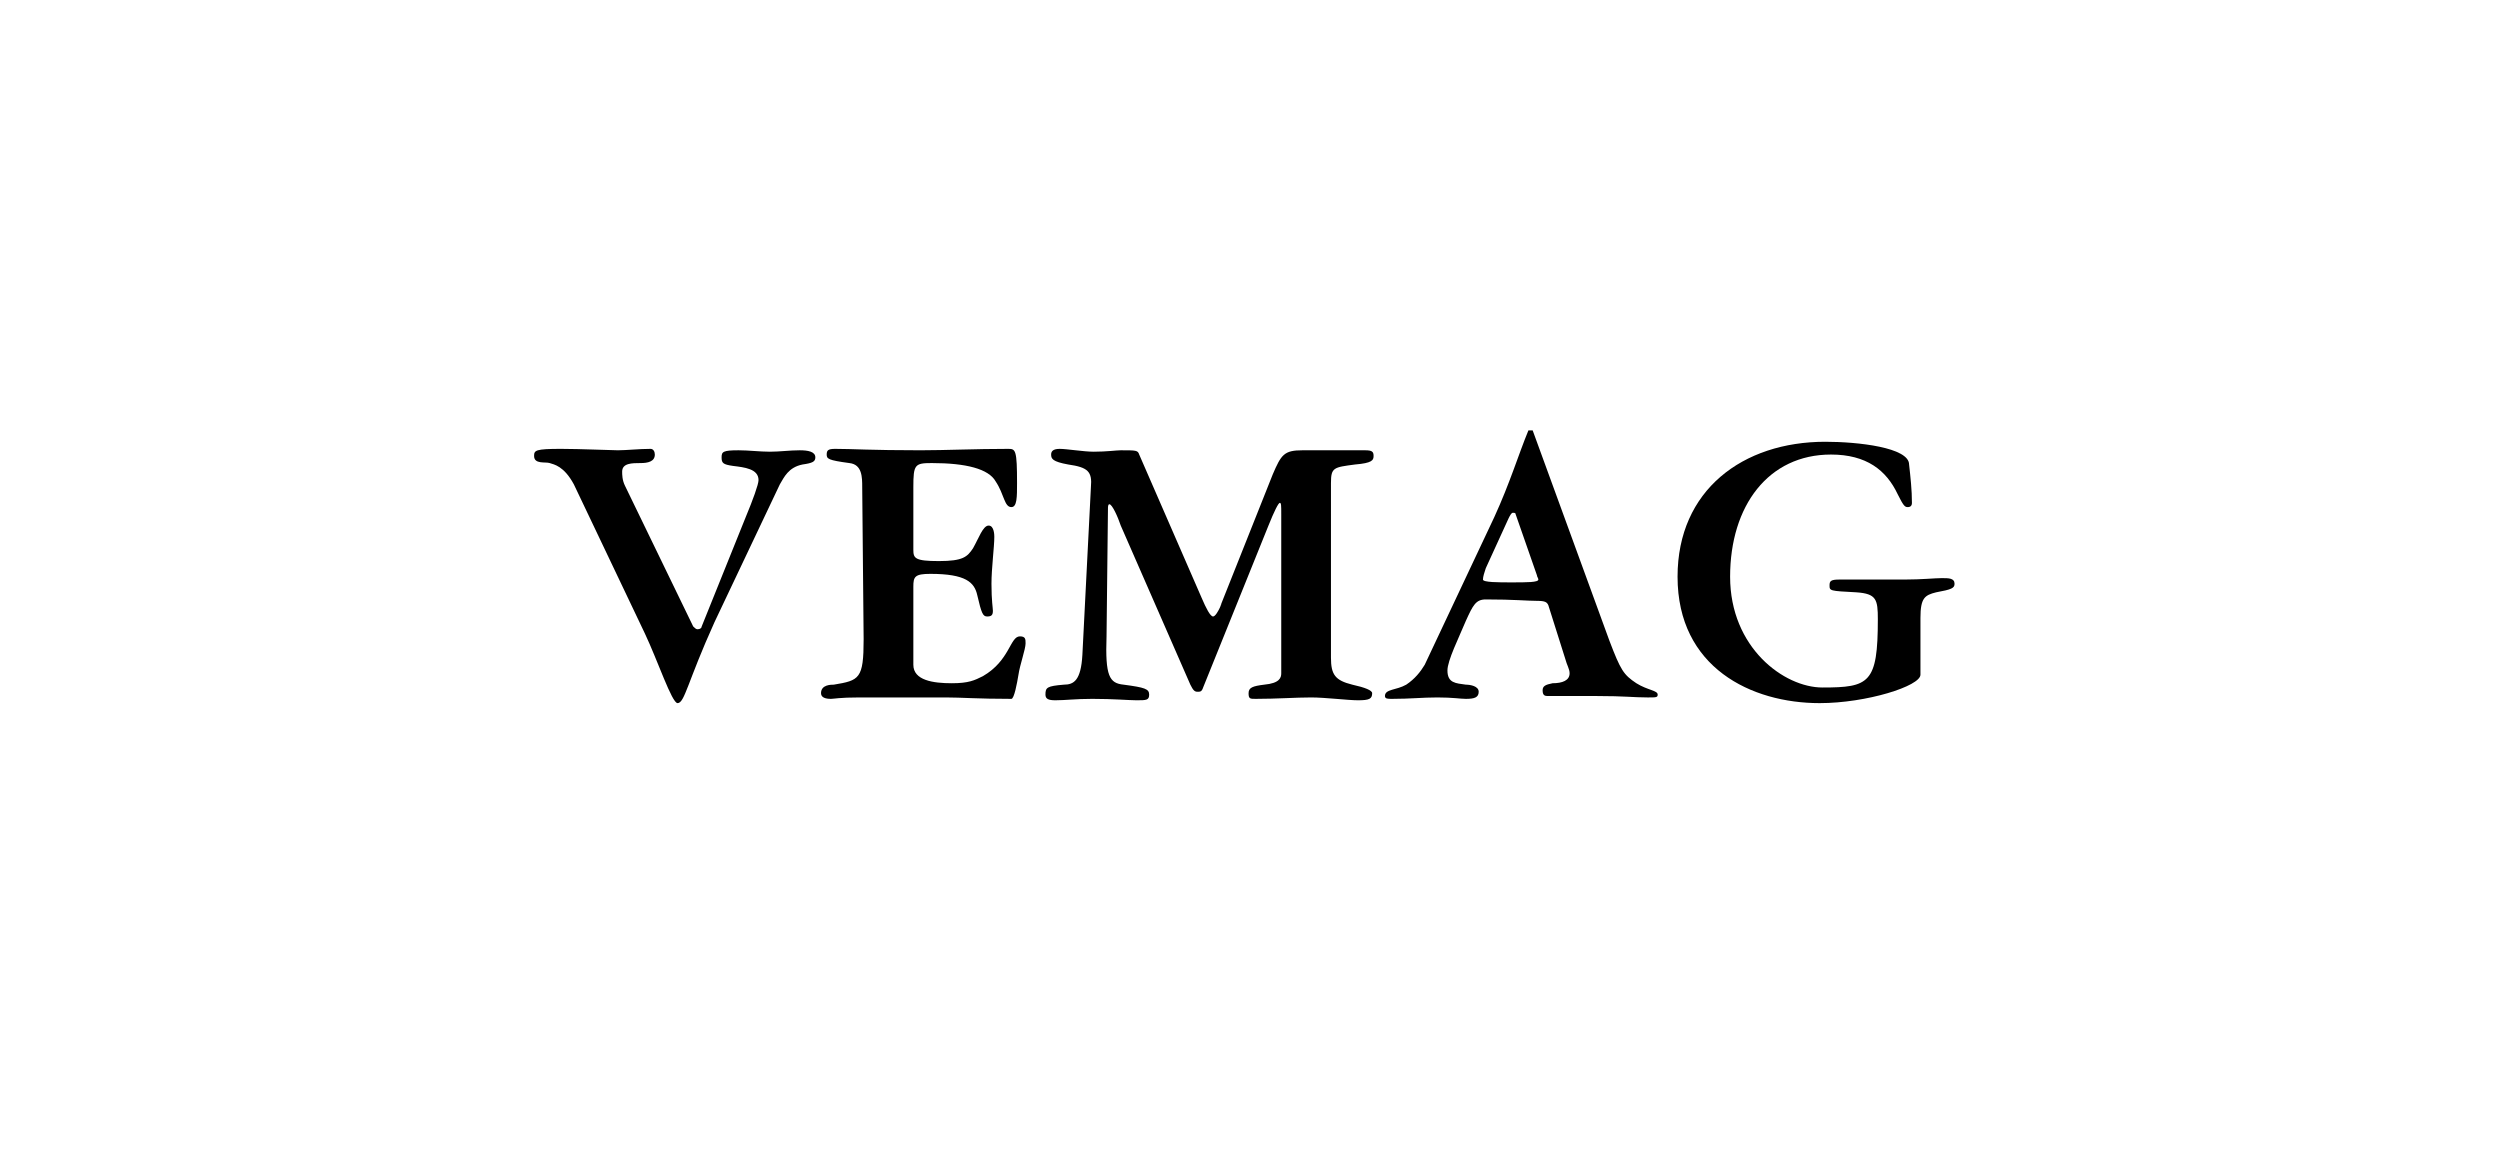 <?xml version="1.0" encoding="utf-8"?>
<!-- Generator: Adobe Illustrator 19.1.0, SVG Export Plug-In . SVG Version: 6.00 Build 0)  -->
<svg version="1.1" id="Ebene_1" xmlns="http://www.w3.org/2000/svg" xmlns:xlink="http://www.w3.org/1999/xlink" x="0px" y="0px"
	 viewBox="0 0 176 82" style="enable-background:new 0 0 176 82;" xml:space="preserve">
<path d="M44,34.2c-0.2-0.4-0.2-0.8-0.2-1c0-0.6,0.7-0.6,1.3-0.6c0.5,0,1-0.1,1-0.6c0-0.2-0.1-0.4-0.3-0.4c-0.8,0-1.7,0.1-2.3,0.1
	c-0.4,0-2.7-0.1-4-0.1c-1.8,0-1.9,0.1-1.9,0.5c0,0.6,0.8,0.4,1.1,0.5s1,0.2,1.7,1.5l5,10.5c0.9,1.9,1.9,4.9,2.3,4.9
	c0.5,0,0.7-1.5,2.6-5.7l4.6-9.7c0.3-0.5,0.6-1.2,1.6-1.4c0.7-0.1,0.9-0.2,0.9-0.5c0-0.4-0.5-0.5-1.1-0.5c-0.7,0-1.4,0.1-2.1,0.1
	c-0.7,0-1.5-0.1-2.2-0.1c-1.1,0-1.2,0.1-1.2,0.5c0,0.4,0.1,0.5,0.8,0.6c0.8,0.1,1.8,0.2,1.8,1c0,0.3-0.4,1.4-0.9,2.6l-3.1,7.7
	c0,0.1-0.1,0.2-0.3,0.2c-0.1,0-0.2-0.1-0.3-0.2L44,34.2L44,34.2z"/>
<path d="M60.8,45c0,2.8-0.3,2.9-2.1,3.2c-0.2,0-0.9,0-0.9,0.6c0,0.3,0.3,0.4,0.7,0.4c0.2,0,0.6-0.1,2-0.1h6.1c1.1,0,2.2,0.1,4.6,0.1
	c0.2,0,0.4-1.1,0.5-1.7c0.1-0.7,0.5-1.8,0.5-2.2c0-0.3,0-0.5-0.4-0.5c-0.7,0-0.7,1.7-2.6,2.8c-0.6,0.3-1,0.5-2.2,0.5
	c-1.3,0-2.7-0.2-2.7-1.3v-5.5c0-0.7,0.1-0.9,1.2-0.9c2.5,0,3.1,0.6,3.3,1.5c0.3,1.3,0.4,1.5,0.7,1.5c0.3,0,0.4-0.1,0.4-0.4
	c0-0.2-0.1-0.7-0.1-1.9c0-1.1,0.2-2.6,0.2-3.3c0-0.1,0-0.8-0.4-0.8s-0.7,0.9-1.1,1.6c-0.4,0.6-0.7,0.9-2.4,0.9
	c-1.7,0-1.8-0.2-1.8-0.8v-4.4c0-1.6,0.1-1.7,1.3-1.7c2.4,0,4,0.4,4.5,1.3c0.6,0.9,0.6,1.8,1.1,1.8c0.4,0,0.4-0.7,0.4-1.7
	c0-2.3-0.1-2.4-0.6-2.4c-2.4,0-4.4,0.1-6.2,0.1c-3.5,0-4.8-0.1-6-0.1c-0.5,0-0.6,0.1-0.6,0.4s0.1,0.4,1.6,0.6c0.9,0.1,0.9,1,0.9,1.7
	L60.8,45L60.8,45z"/>
<path d="M80.2,32c-0.1-0.3-0.2-0.3-1.3-0.3c-0.3,0-1,0.1-1.9,0.1c-0.7,0-1.9-0.2-2.4-0.2S74,31.8,74,32c0,0.3,0.1,0.5,1.2,0.7
	c1.4,0.2,1.7,0.5,1.6,1.6l-0.6,11.8c-0.1,1.8-0.6,2.1-1.3,2.1c-1.2,0.1-1.3,0.2-1.3,0.7c0,0.3,0.2,0.4,0.7,0.4
	c0.7,0,1.4-0.1,2.6-0.1c1.5,0,2.6,0.1,3.1,0.1c0.7,0,0.9,0,0.9-0.4s-0.3-0.5-1.8-0.7c-1-0.1-1.3-0.6-1.2-3.4l0.1-9
	c0-0.1,0-0.3,0.1-0.3c0.2,0,0.6,0.9,0.8,1.5l4.9,11.2c0.2,0.4,0.3,0.5,0.5,0.5s0.3,0,0.4-0.3L89.3,37c0.4-1,0.7-1.6,0.8-1.6
	c0.1,0,0.1,0.2,0.1,0.8v11.2c0,0.3-0.1,0.7-1.2,0.8c-0.8,0.1-1.1,0.2-1.1,0.6c0,0.4,0.1,0.4,0.5,0.4c1.5,0,2.8-0.1,3.9-0.1
	c1,0,2.6,0.2,3.3,0.2c0.8,0,1-0.1,1-0.5c0-0.2-0.5-0.4-1.4-0.6c-1.2-0.3-1.5-0.7-1.5-1.9V34c0-1.1,0.2-1.1,1.7-1.3
	c1.2-0.1,1.3-0.3,1.3-0.6s-0.1-0.4-0.6-0.4h-4.4c-1.3,0-1.5,0.3-2.1,1.7l-3.7,9.3c0.3-0.7-0.2,0.7-0.5,0.7c-0.2,0-0.5-0.6-0.8-1.3
	L80.2,32L80.2,32z"/>
<path d="M108.2,40.5c0,0.1,0.1,0.2,0.1,0.3c0,0.2-0.8,0.2-1.9,0.2c-0.9,0-2,0-2-0.2s0.1-0.5,0.2-0.8l1.6-3.5
	c0.1-0.2,0.2-0.4,0.3-0.4c0.1,0,0.2,0,0.2,0.1L108.2,40.5L108.2,40.5z M107.9,30.3h-0.3c-0.7,1.7-1.3,3.7-2.4,6.1l-4.9,10.4
	c-0.3,0.5-0.7,1-1.3,1.4c-0.7,0.4-1.5,0.3-1.5,0.8c0,0.2,0.2,0.2,0.5,0.2c1.3,0,2.1-0.1,3.2-0.1s1.6,0.1,2,0.1
	c0.6,0,0.9-0.1,0.9-0.5s-0.6-0.5-0.9-0.5c-0.7-0.1-1.3-0.1-1.3-1c0-0.7,0.8-2.3,1.3-3.5c0.5-1.1,0.7-1.5,1.4-1.5
	c2,0,2.9,0.1,3.6,0.1c0.6,0,0.7,0.1,0.8,0.3l1.2,3.8c0.1,0.4,0.3,0.7,0.3,1c0,0.5-0.5,0.7-1.2,0.7c-0.5,0.1-0.7,0.2-0.7,0.5
	c0,0.4,0.2,0.4,0.4,0.4h3.4c2,0,2.6,0.1,3.6,0.1c0.6,0,0.7,0,0.7-0.2c0-0.3-0.7-0.3-1.5-0.8c-0.9-0.6-1.1-0.9-1.9-3L107.9,30.3
	L107.9,30.3z"/>
<path d="M135.2,43.5c0-1.4,0.3-1.6,1.1-1.8c1.1-0.2,1.3-0.3,1.3-0.6c0-0.4-0.4-0.4-0.9-0.4s-1.4,0.1-2.6,0.1h-4.6
	c-0.6,0-0.7,0.1-0.7,0.4c0,0.4,0,0.4,1.9,0.5c1.4,0.1,1.5,0.5,1.5,1.9c0,4.5-0.6,4.8-3.9,4.8c-2.7,0-6.5-2.8-6.5-7.8
	s2.7-8.6,7.1-8.6c2.5,0,3.9,1.1,4.7,2.8c0.4,0.8,0.5,0.9,0.7,0.9s0.3-0.1,0.3-0.3c0-0.9-0.1-1.8-0.2-2.7c0-1.2-3.6-1.6-5.9-1.6
	c-5.8,0-10.4,3.4-10.4,9.5c0,6.4,5.2,8.9,10,8.9c3.3,0,7.1-1.2,7.1-2L135.2,43.5L135.2,43.5z"/>
</svg>
